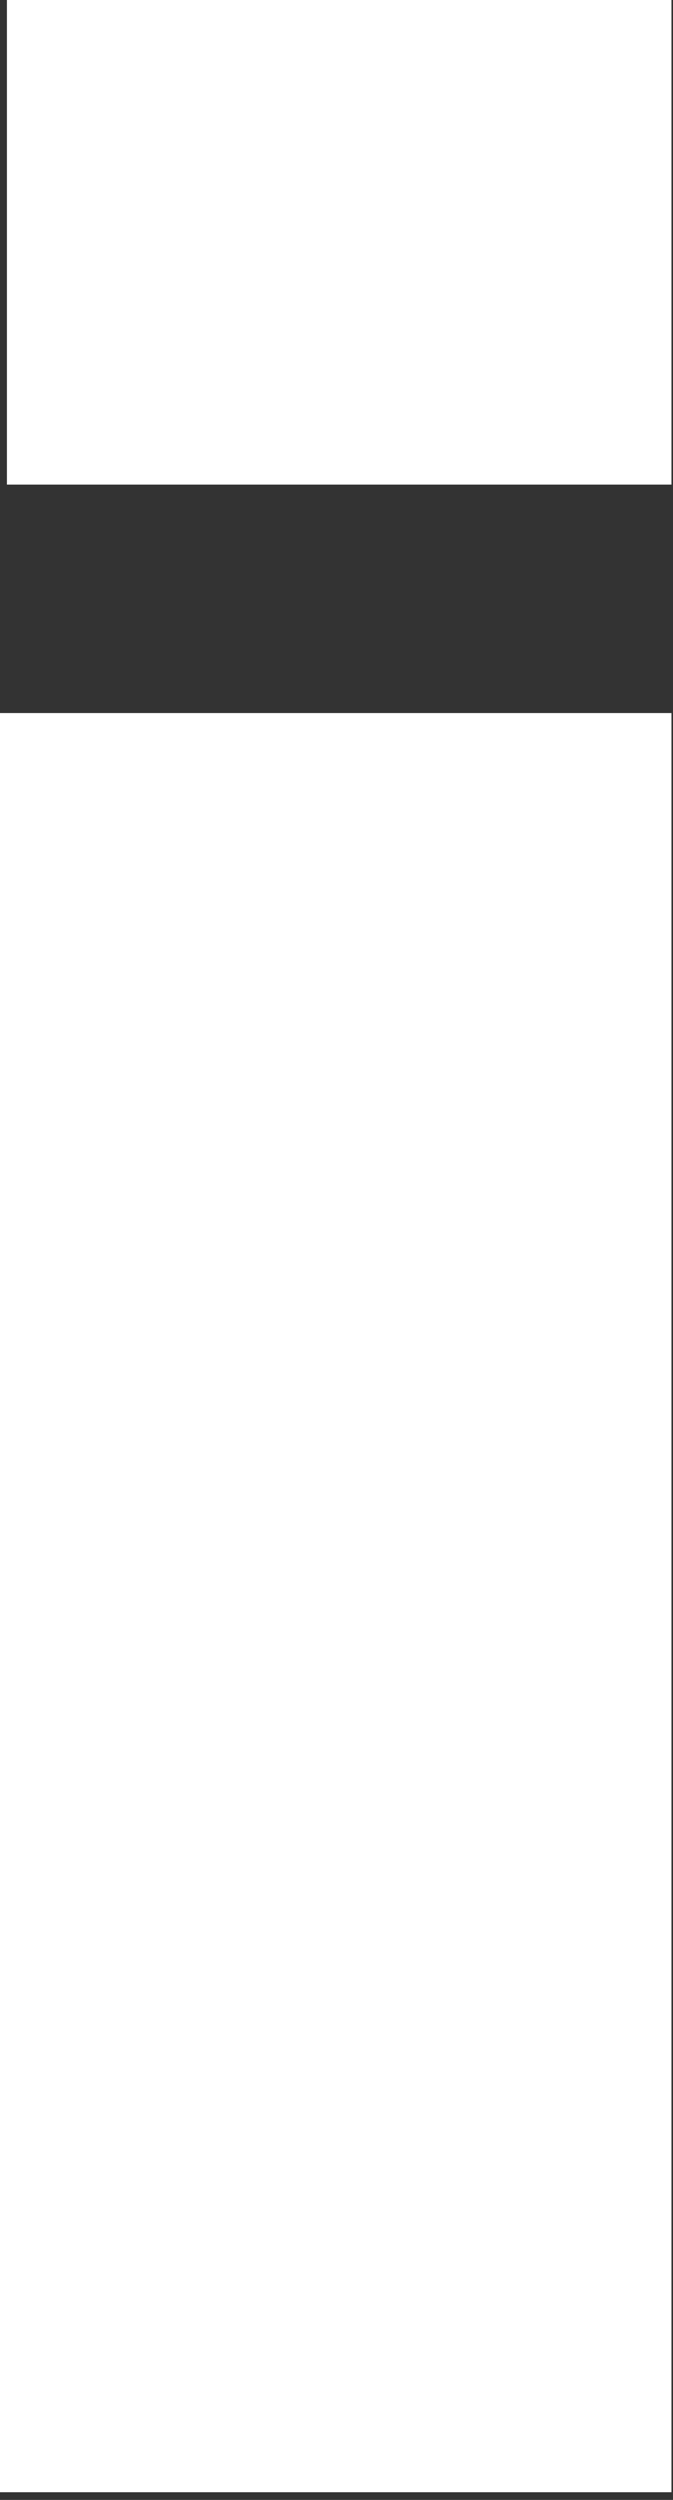 <?xml version="1.0" encoding="utf-8"?>
<svg xmlns="http://www.w3.org/2000/svg" fill="none" height="100%" overflow="visible" preserveAspectRatio="none" style="display: block;" viewBox="0 0 14 52" width="100%">
<rect x="0" y="0" width="14" height="52" fill="#333333" stroke="none"/>
<path d="M0.144 10.08V0H13.968V10.08H0.144ZM0 51.84V14.832H13.968V51.84H0Z" fill="white" id="Vector"/>
</svg>
